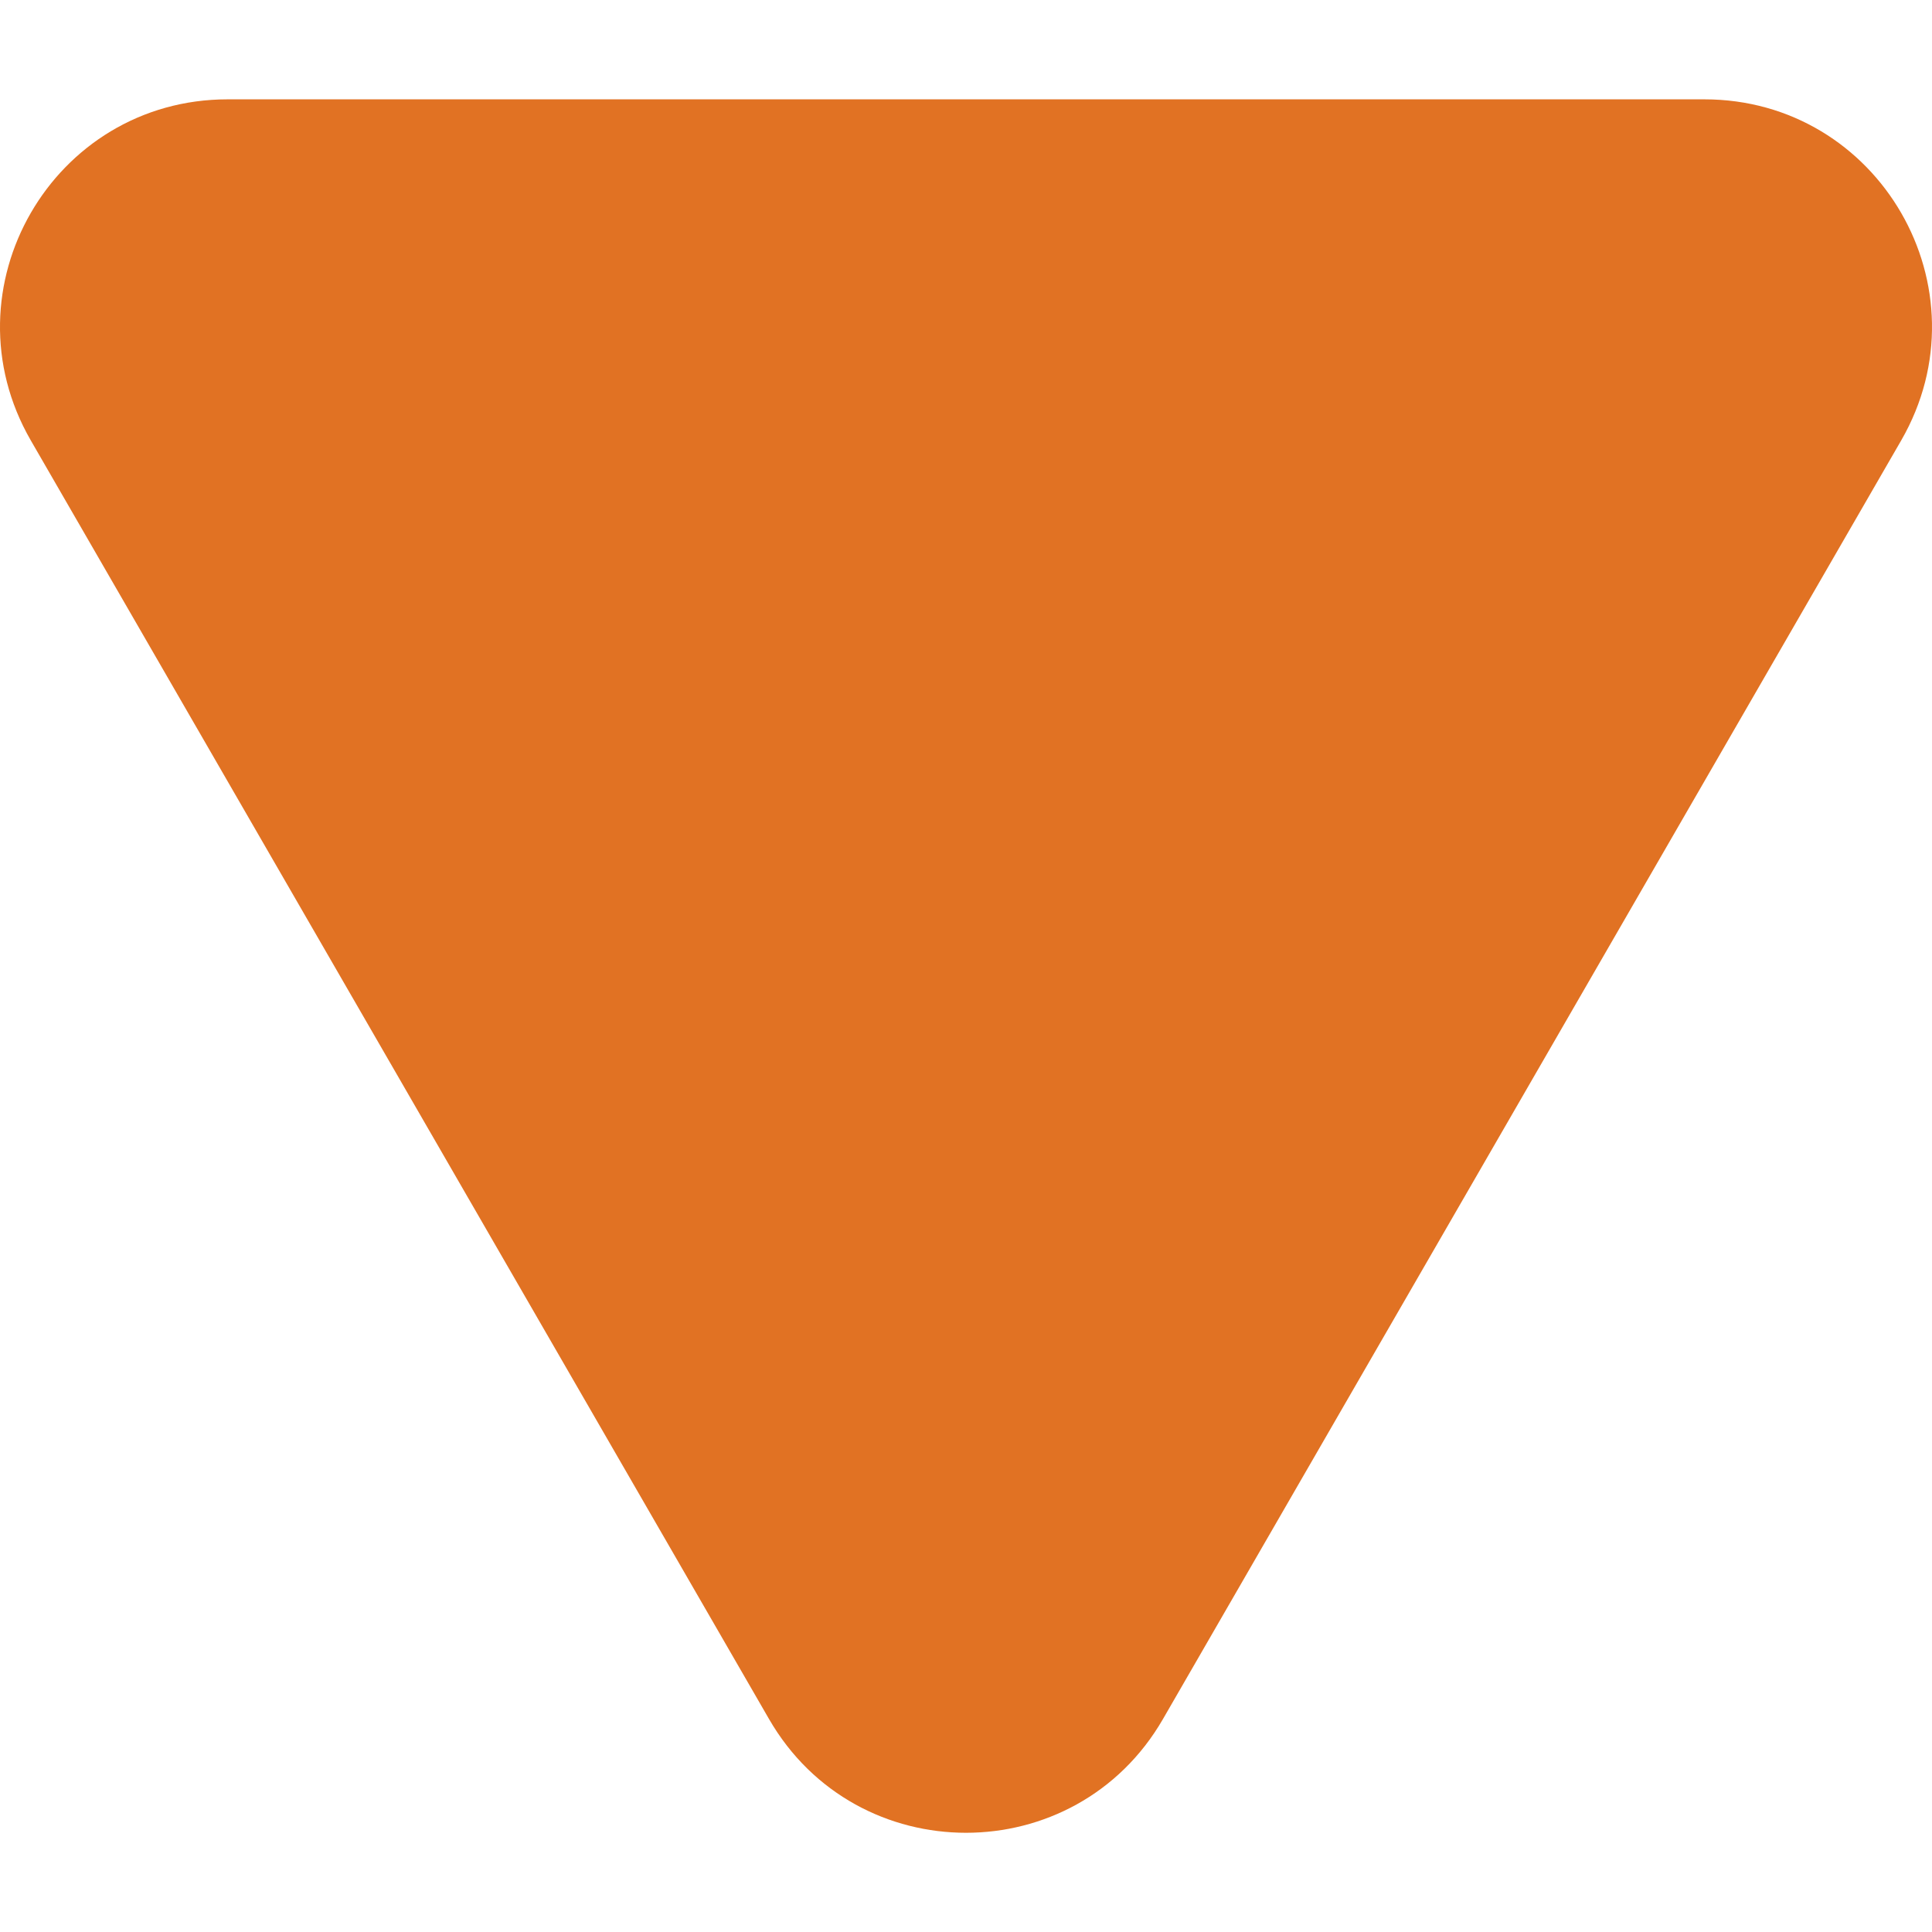 <svg width="12" height="12" viewBox="0 0 12 12" fill="none" xmlns="http://www.w3.org/2000/svg">
<path d="M7.223 10.678C6.679 11.619 5.321 11.619 4.777 10.678L0.191 2.735C-0.352 1.793 0.327 0.617 1.414 0.617L10.586 0.617C11.673 0.617 12.352 1.793 11.809 2.735L7.223 10.678Z" fill="#E17223"/>
</svg>
